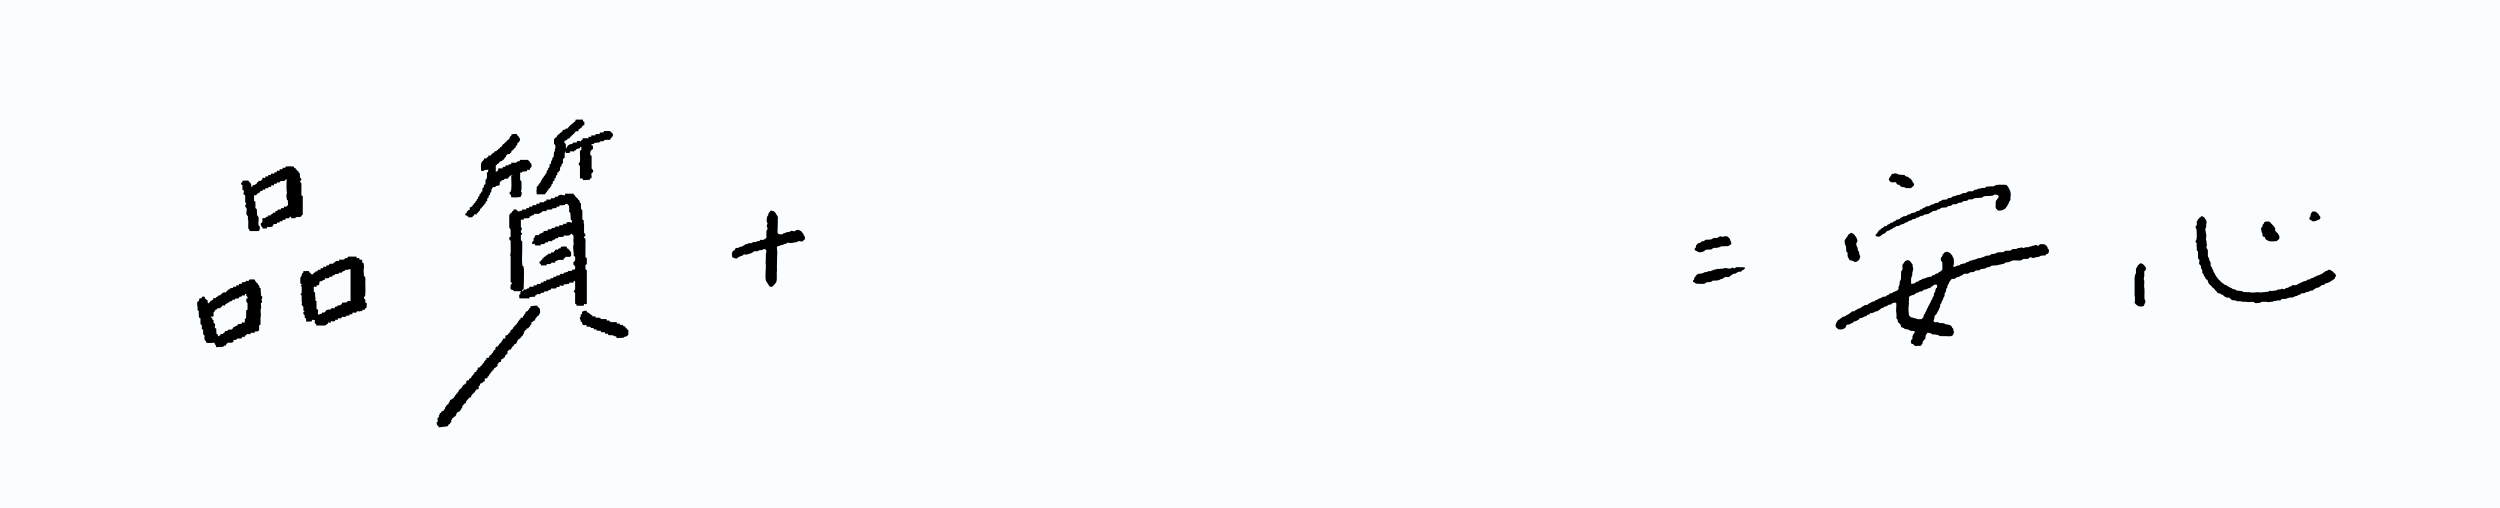 <svg xmlns="http://www.w3.org/2000/svg" id="text" viewBox="0 0 748 152"><defs><style>.st1{fill-rule:evenodd}</style></defs><path d="M0 0h748v152H0z" style="fill:#fafdff"/><path d="M566.92 51.86c-.25.3-.52 0-.76.14v.07c-.28.08-.24.27-.38.49-.04.02-.08.05-.13.07v.14s-.08.05-.13.07v.14s-.08.05-.13.07v.14s-.08.05-.13.07v.14h-.06l-.06.21h-.06v.07h.06c.08.4.44.73.76.85.43.16 1.06-.17 1.4.07l.06.21c.04.02.08.05.13.07v.14c.06.05.13.09.19.14v.07c.19.02.38.05.57.07.02.05.04.09.06.14h.13c.08.12.17.24.25.35h.13v.07c.08.02.17.05.25.07V56h.7v.07h.19v.07h.13v.07h.19v.07h1.46v-.07h.19c.04-.07.08-.14.13-.21.06-.05.13-.09.19-.14v-.07h.13c.11-.14.21-.28.32-.42-.02-.6-.25-.57-.45-.92l-.13-.42c-.08-.07-.17-.14-.25-.21l-.06-.21h-.13c-.04-.07-.08-.14-.13-.21l-.25-.07s-.04-.09-.06-.14h-.13c-.04-.07-.08-.14-.13-.21-.08-.02-.17-.05-.25-.07v-.07h-.38v-.07c-.08-.02-.17-.05-.25-.07l-.19-.28h-.13v-.07c-.49-.02-.98-.05-1.46-.07v-.07c-.19-.02-.38-.05-.57-.07v-.07c-.27-.14-.43-.22-.83-.21M565.63 66.83h-.11c-.04.06-.07.12-.11.18h-.11v.06l-.37.06v.06h-.11v.06h-.11c-.02.06-.04.12-.05.18h-.05c-.04.06-.07.12-.11.18l-.74.12c-.07.1-.14.19-.21.29h-.11s-.03.08-.05.12c-.11.04-.21.08-.32.12-.02.04-.04.08-.05.12h-.11c-.05.08-.11.16-.16.23-.11.04-.21.08-.32.12-.02.04-.04.08-.05.12h-.11s-.04.08-.05.12l-.26.23v.12s-.07.04-.11.06v.12l-.32.29v.12l-.37.35v.23c.07.16.86.43 1.21.29v-.06c.11-.04.21-.08.32-.12v-.06h.11c.07-.1.14-.19.21-.29h.11s.04-.08.05-.12h.11v-.06l.21-.06v-.06h.21v-.06h.16l.05-.12h.11c.14-.18.28-.35.42-.53h.11v-.06l.21-.06v-.06h.26V69h.16v-.06h.16s.04-.08.05-.12h.11s.04-.08.05-.12h.11v-.06h.16v-.06h.16v-.06h.11v-.06h.11s.03-.08.05-.12h.11c.04-.06.07-.12.11-.18h.11v-.06c.16-.04.32-.08.47-.12.04-.06.07-.12.11-.18.05-.02.11-.04.16-.06v-.06c.2-.12.49.03.74-.06v-.06h.16v-.06c.11-.04.21-.08.32-.12v-.06h.11s.03-.08.05-.12h.16v-.06h.16v-.06h.26v-.06h.26v-.06l.21-.06.05-.12h.11s.04-.08.05-.12c.23-.06.46-.12.68-.18v-.06h.11s.04-.08.05-.12h.11s.03-.08.05-.12l.21-.06v-.06c.23-.04.46-.08.68-.12.02-.04.04-.08.05-.12h.11c.03-.06.07-.12.11-.18h.16v-.06l.63-.06v-.06c.11-.04.21-.08.32-.12.02-.04.03-.08.05-.12l.21-.06v-.06l.63-.12v-.06h.11s.04-.08.05-.12c.11-.04.21-.08.32-.12v-.06l.63-.06c.24-.09.44-.32.68-.41h.53v-.06h.21v-.06l.47-.06.05-.12h.11c.03-.06.07-.12.11-.18h.11v-.06h.16v-.06h.16v-.06h.11v-.06h.11c.05-.08.11-.16.16-.23h.11v-.06l1.1-.12c.05-.08.11-.16.16-.23h.11s.04-.08.05-.12c.23-.04.46-.08.68-.12.02-.04.04-.08.05-.12h.11c.03-.06.07-.12.11-.18.09-.02.18-.04.26-.06v-.06l1.42-.06v-.06l.21-.06c.05-.08.11-.16.16-.23h.11v-.06l.79-.06c.27-.1.41-.37.68-.47.29-.11.72.05 1-.06.26-.11.51-.31.79-.41l.79-.06v-.06l.21-.06c.03-.06.07-.12.11-.18l.21-.06v-.06l1.16-.12V60h.11s.04-.08.05-.12h.11s.03-.08.05-.12h.11v-.06c.31-.14.74.06 1.1-.06v-.06l.37-.06c.02-.04.03-.08.05-.12h.11v-.06h.11v-.06l2.1-.12c.16-.06.32-.12.47-.18.03-.06.07-.12.11-.18.09-.02.18-.04.26-.06v-.06l1.68-.06.84-.06v-.06c.11-.04.21-.08.32-.12v-.06h.16v-.06c.23-.09.91.02 1 .12.19.06.19.18.32.29-.02.4-.14.55-.32.76-.04.02-.07.04-.11.06v.12s-.07.04-.11.06v.12l-.21.18c-.17.28-.16.76-.16 1.23 0 .27-.07.84.05.99.04.32.14.26.32.41.09.07.16.23.21.35.37.08.97.08 1.31-.06h.16v-.06c.11-.04.21-.08.32-.12v-.06h.11v-.06h.16v-.06h.11s.04-.08.05-.12h.11c.04-.06.07-.12.11-.18h.05v-.12s.07-.04.11-.06v-.12l.26-.23v-.12s.07-.04.11-.06c.02-.08.04-.16.05-.23.03-.02.07-.04.11-.06.02-.08.04-.16.05-.23.04-.02.07-.04.11-.06l.21-.7.26-.23v-.12h.05c.1-.27-.02-.7.05-.99.14-.54.04-1.34-.11-1.75v-.18s-.07-.04-.11-.06v-.12c-.05-.04-.11-.08-.16-.12-.03-.12-.07-.23-.11-.35-.11-.22-.54-.9-.74-.99h-.21c-.17-.06-.43-.06-.68-.06h-1.73c-.14.15-.31.04-.53.12v.06h-.26s-.04.08-.05.12h-.11v.06h-.11v.06h-.16v.06h-1.16v.06h-.95v.06h-.11c-.05.08-.11.16-.16.23l-.21.06v.06h-.95v.06h-.16v.06h-.16v.06h-.21v.06c-.08.02-.1-.06-.11-.06l-.37.06v.06h-.11v.06h-.16v.06h-.16v.06h-.21v.06h-.47v.06h-.11c-.07.1-.14.19-.21.29l-.21.06v.06h-.74v.06h-.05v-.06h-.47v.06h-.21v.06h-.11s-.03.08-.05.12h-.11s-.04.08-.05.12l-.21.06v.06l-.89.06v.06l-.37.06v.06h-.11l-.05.12c-.12.08-.28.06-.42.12v.06l-1 .18v.06h-.16v.06h-.11v.06h-.16v.06l-.63.06v.06c-.09.02-.18.04-.26.06-.05.08-.11.16-.16.23l-.21.06v.06l-.84.06c-.02.04-.03.08-.05.12-.05.02-.11.04-.16.06-.03.06-.07.12-.11.18h-.11v.06l-1.31.12v.06l-.21.06s-.03.08-.05.12h-.11v.06l-.21.06v.06h-.21v.06h-.11v.06h-.11c-.07.1-.14.19-.21.29h-.11v.06l-.74.06c-.25.14-.49.27-.74.41l-.63.12c-.02.04-.03.08-.05.12h-.11s-.04.08-.05.12h-.11v.06l-.21.06v.06l-.89.06v.06l-.21.06c-.05.08-.11.16-.16.23h-.11v.06h-.26v.06h-.16v.06h-.11c-.09.12-.18.23-.26.35l-.53.06c-.09.12-.18.23-.26.35-.22.16-.5.02-.74.12v.06l-.21.06c-.04.06-.07.12-.11.18l-.21.06v.06c-.37.06-.74.12-1.1.18-.02.04-.04.08-.05.12h-.11c-.03.06-.07.12-.11.18h-.11v.06l-.58.06v.06l-.21.06c-.04.06-.07.12-.11.18l-.21.06v.06l-1 .18v.06c-.11.04-.21.08-.32.12v.06h-.11v.06c-.11.04-.21.08-.32.12-.09.12-.18.23-.26.35h-.16v.06h-.16v.06l-.58.06v.06h-.11c-.07.1-.14.19-.21.29h-.11v.06h-.16v.06h-.16v.06h-.11s-.03.08-.05.12h-.11s-.03.08-.05.12l-.21.06v.06l-.58.06c-.02.04-.04.08-.05.12ZM554.91 70.34c-.05-.08-.11-.16-.16-.23-.19-.15-.45-.19-.58-.41h-.42c-.1.12-.24.14-.37.23-.02.04-.03.08-.05.12h-.11s-.04.08-.05.12h-.11c-.09.14-.18.27-.26.41v.12s-.07.04-.11.06v.12l-.26.23c-.09.14-.11.29-.21.41l-.26.23v.18c-.03.09-.1.35-.05.53h.05v.41h.05c.02.12.04.23.05.35h.05c.02.08.04.16.05.23h.05v.18h.05c.11.3.1.65.11 1.05v.47h.05v.12c.09.06.18.12.26.18v.12s.07.04.11.06v.99h.05c.02.12.03.23.05.35.03.02.07.04.11.06v.12s.07.04.11.06v.12h.05v.12l.11.12v.12h.05c.04.06.07.12.11.18.61.02.88.22 1.31.41h.16v.06l.42.06v-.06c.13-.01.19 0 .26-.06v-.06h.11s.03-.08.05-.12h.05s.04-.08.05-.12h.11c.1-.06.21-.17.32-.23.05-.19.11-.39.16-.58h.05v-.12h.05c.13-.41-.14-.71-.21-.93-.04-.25-.07-.51-.11-.76h-.05v-.12l-.21-.18c-.02-.08-.03-.16-.05-.23h-.05v-.41h-.05v-.29h-.05v-.18s-.07-.04-.11-.06v-.12s-.07-.04-.11-.06c-.02-.12-.04-.23-.05-.35h-.05c-.1-.35.06-.76.16-.93.04-.02.07-.04.11-.06.11-.28-.15-1.03-.21-1.17h-.05c-.04-.12-.07-.23-.11-.35l-.32-.29v-.12s-.07-.04-.11-.06ZM609.94 73.49c-.4.14-.61-.32-1-.18v.06h-.11v.06h-.21v.06h-.42v.06l-.32.06v.06h-.11v.06l-.53.06v.06h-.11v.06h-.16v.06h-.84v.06h-.26v.06h-.16v.06h-.16v.06c-.19.06-.36-.08-.47-.12-.18-.06-.62.01-.74.06v.06h-.58v.06h-.11s-.03.08-.05.12l-.32.06v.06h-1.05c-.27.1-.41.37-.68.47l-1.26.06c-.05-.02-.11-.04-.16-.06v.06l-.32.06c-.05.08-.11.16-.16.23l-.21.06v.06l-1.63.06c-.39.13-.75.33-1.16.47h-.74v.06l-.21.06c-.02.04-.04.08-.05.12h-.11s-.03.08-.05.12c-.09.02-.18.04-.26.06v.06l-1 .06v.06h-.16v.06h-.11v.06h-.16v.06l-.21.06v.06h-.16v.06h-.16V77h-.32v.06h-.16v.06l-.21.06v.06h-.74v.06l-.21.06v.06h-.16v.06h-.16v.06h-.16v.06h-.16v.06c-.23.04-.46.08-.68.12v.06h-.16v.06h-.21v.06l-.63.06c-.02.04-.04.08-.05.12h-.11c-.05.08-.11.16-.16.23-.23.04-.46.08-.68.12-.05.08-.11.16-.16.23l-.21.06v.06h-.53v.06h-.11v.06h-.26v.06h-.37s-.04.08-.05.12h-.11c-.05.08-.11.16-.16.23h-.16v.06h-.42c-.21.07-1 .57-1.21.35-.05-.02-.11-.04-.16-.06.02-.12.04-.23.05-.35.04-.02.07-.04.11-.06v-.18h.05v-1.46h-.05v-.29h-.05c-.02-.08-.04-.16-.05-.23-.04-.02-.07-.04-.11-.06v-.12l-.11-.12v-.12h-.05c-.03-.12-.07-.23-.11-.35-.14-.14-.28-.27-.42-.41-.05-.08-.11-.16-.16-.23h-.11l-.11-.18h-.16v-.06h-.11v-.06h-.16v-.06h-.21v-.06l-.47.06v.06h-.21v.06h-.11v.06h-.11c-.03.06-.07.12-.11.18h-.05v.12l-.37.35c-.02.12-.03.23-.05.35h-.05c-.02.08-.04.16-.05.23l-.32.29v.18h-.05c0 .28 0 .65.11.82l.26.23c.02.08.03.16.05.23h.05v2.1c-.09.12-.18.23-.26.35-.05.02-.11.04-.16.06l-.11.18c-.16.06-.32.12-.47.18-.02.04-.04.08-.05.12H580c-.05.08-.11.16-.16.23l-.74.18-.26.35-.58.06c-.02.04-.04.08-.05.12h-.11c-.07.1-.14.19-.21.29l-1.16.18V83h-.16v.06h-.16v.06h-.16v.06h-.16v.06h-.16v.06h-.21v.06l-.53.06v.06h-.11c-.05.08-.11.16-.16.23h-.11v.06l-.42.06v.06l-.21.06c-.03.06-.07.12-.11.18l-.21.06v.06h-.16c-.16.06-.32.12-.47.18-.04.06-.07.12-.11.18h-.11s-.04.08-.05.12c-.32.08-.63.16-.95.23v-.06h-.11s-.05-.08-.11-.12v-1.4h.05v-.23h.05v-.18h.05v-.18h.05c.02-.08.03-.16.05-.23h.05v-.18h.05c.02-.33.04-.66.05-.99h.05l.21-.99h-.05v-.23h-.05v-.23h-.05c-.02-.25-.04-.51-.05-.76h-.05v-.12l-.21-.18v-.12c-.05-.04-.11-.08-.16-.12v-.12c-.05-.04-.11-.08-.16-.12-.09-.12-.18-.23-.26-.35-.11-.08-.64-.27-.89-.18v.06h-.11v.06h-.16v.06h-.11l-.37.35v.12s-.07.04-.11.06v.12s-.07.04-.11.06v.12c-.05.02-.11.04-.16.06-.18.15-.09.27-.16.53h-.05c-.05.21.14.8.05 1.11h-.05c-.02.1-.04.19-.05.29l-.26.23v.12h-.05c-.02.76-.04 1.52-.05 2.28h-.05v.18h-.05v.12h-.05v.12c-.05.04-.11.08-.16.12-.02.14-.04.27-.05.41h-.05v.7h-.05v.18h-.05v.12h-.05c-.03.12-.07.23-.11.35h-.05c-.08.23.07.54-.05.7-.09.4-.66.55-1 .7v.06l-.42.06v.06h-.11s-.03.08-.05.12h-.11c-.03.06-.07.12-.11.18h-.16v.06c-.25.09-.48-.03-.68.12l-.26.35h-.16v.06h-.21v.06h-.11v.06h-.11c-.07.1-.14.19-.21.29h-.11v.06l-.79.06v.06h-.16v.06h-.11v.06h-.11s-.03.08-.05.12h-.11v.06h-.16v.06h-.11v.06l-.47.06v.06l-.21.06c-.03.06-.07.12-.11.18h-.11v.06l-.53.12c-.02.04-.03.08-.05.12H561c-.03.06-.07.12-.11.18h-.11v.06l-.74.12v.06h-.11c-.04.06-.07.12-.11.18h-.11s-.04.08-.05.12c-.16.04-.32.08-.47.12-.04.06-.07.12-.11.18h-.11c-.04.06-.07.12-.11.18h-.11v.06l-.89.12v.06h-.11s-.04.08-.05.12h-.11v.06h-.11v.06h-.11v.06h-.11l-.11.12h-.11c-.04.06-.07.12-.11.18h-.11c-.04.06-.07.12-.11.18h-.11v.06l-.53.06v.06l-.21.06v.06h-.11s-.04.08-.05.12l-.21.06v.06h-.11v.06h-.11v.06h-.16c-.05.08-.11.16-.16.23h-.11v.06l-.58.06c-.16.05-.33.17-.47.23-.02.06-.04.12-.05.18-.16.05-.24.16-.37.23h-.11s-.04.08-.05.12h-.11l-.11.18c-.21.08-.42.16-.63.23-.05.08-.11.16-.16.23-.16.06-.32.12-.47.18h-.32v.06h-.11s-.04.08-.05.12h-.11c-.05.08-.11.16-.16.23-.11.04-.21.08-.32.12-.05.08-.11.16-.16.23h-.11v.06h-.11v.06h-.11v.06h-.11v.06h-.11c-.04.06-.07.12-.11.18h-.05v.12h-.05v.12c-.05.04-.11.08-.16.12-.02.06-.03.12-.05.18-.04.02-.07.04-.11.06v.12h-.05v.12c-.13.3-.27.84 0 1.11V98c.04.07.2.07.26.12.02.04.03.08.05.12.14.11.27.14.37.29l.79.06v-.06h.47v-.06h.21v-.06c.11-.04.21-.08.32-.12.02-.04.03-.08.05-.12.05-.02.11-.04.16-.06v-.06c.05-.02.11-.04.16-.06.03-.17.11-.28.16-.41v-.18h.05c.05-.08.11-.16.16-.23l.84-.12v-.06c.11-.04.21-.08.32-.12v-.06h.11v-.06c.18-.06.35-.12.53-.18l.32-.41.63-.06v-.06l.21-.06v-.06h.11s.04-.08.05-.12h.11v-.06h.11v-.06h.16l.37-.47h.11v-.06l.63-.06v-.06h.16v-.06h.11v-.06h.11c.03-.06.07-.12.11-.18h.16v-.06l.53-.06.32-.41h.11v-.06l.53-.06c.02-.06.04-.12.05-.18h.05c.04-.06.07-.12.11-.18h.11v-.06h.53v-.06h.26v-.06h.11v-.06c.09-.02.18-.04.26-.06.02-.04.03-.08.05-.12h.16v-.06h.16v-.06c.23-.04.46-.08.68-.12.02-.04.04-.08.05-.12.05-.02.11-.04.16-.06v-.06c.11-.04.21-.08.32-.12l.05-.12h.11c.07-.1.14-.19.21-.29.11-.08.28-.06.42-.12v-.06h.21v-.06h.11v-.06h.11c.04-.06.07-.12.11-.18l.21-.06v-.06l.58-.06v-.06h.11c.07-.1.14-.19.21-.29.09-.02.18-.04.26-.06v-.06l.68-.06v-.06h.11c.07-.1.14-.19.21-.29h.11v-.06h.21v-.06h.26v-.06c.13-.05.41-.06.47 0 .13.04.12.06.21.12.14.86-.18 2.09.05 2.98v.35h.05c-.02.39-.03.78-.05 1.17h.05v.12l.26.23v.12h.05c.07.18 0 .51.11.64v.12c.05.02.11.04.16.06.02.04.04.08.05.12h.11l.11.18h.11c.04.15.08.19.16.29h.05v.12h.05v.12h.05v.23h.05v.18s.07.04.11.06c.04.06.07.12.11.18h.21v.06h.21v.06l.21.06c.02.04.03.08.05.12h.11s.04.08.05.12h.11v.06l.95.12v.06h.16v.06h.11v.06c.11.04.21.08.32.12v.06h.26v.06c.29.09.81-.06 1 .12.05.02.11.04.16.06v.29c-.05.04-.11.08-.16.12v.12c-.05.04-.11.08-.16.12v.12s-.07.04-.11.06v.12s-.07.04-.11.06v.12h-.05v.12h-.05v.18h-.05c-.08.27.07.61-.05.82l-.32.29c-.12.2-.16.76 0 .93.1.41.24.17.53.29v.06c.09.05.2.04.26.12v.12h.05c.03.06.07.12.11.18.19.14 1.05.06 1.37.06h.42v-.06h.16l.26-.35h.05v-.12c.05-.04.11-.08.16-.12.02-.19.04-.39.05-.58.09-.12.18-.23.26-.35h.11c.08-.32.39-.46.47-.7.02-.25.04-.51.05-.76.14-.25.28-.51.42-.76l.21-.06v-.06c.13-.05.5.09.58.12h.32v.06h.11s.04.08.05.12h.11s.03.08.05.12h.11v.06l1.16.06v.06h.26v.06h.32v.06h.11v.06h.11s.04.08.05.12l.42.06v.06h1.31c.5 0 1.76.11 2.1-.06v-.06l.21-.06c.09-.12.18-.23.26-.35v-.12h.05v-.18h.05v-.12h.05c.08-.22.01-.49-.05-.7h-.05c-.02-.19-.04-.39-.05-.58-.12-.12-.25-.23-.37-.35v-.12c-.09-.14-.18-.27-.26-.41h-.11v-.06l-.21-.06v-.06l-.32-.06v-.06h-.26v-.06l-.68-.06v-.06h-.16v-.06h-.11v-.06l-.21-.06v-.06h-.16v-.06l-1.37-.06v-.06h-.11s-.04-.08-.05-.12l-.21-.06v-.06c-.23.04-.46.08-.68.12-.16-.06-.32-.12-.47-.18v-.06s-.07-.04-.11-.06v-.12h-.05l.05-.35s.07-.04.11-.06v-.18h.05v-.29h.05c.07-.27-.02-.49.11-.7l.58-.58v-.12s.07-.04.11-.06v-.12h.05l.05-.29.26-.23v-.12h.05c.02-.08.03-.16.05-.23h.05v-.18h.05v-.12h.05v-.12c.05-.04.11-.08.16-.12.02-.08.03-.16.05-.23h.05c.02-.25.04-.51.05-.76h.05c.02-.08.03-.16.05-.23l.21-.18v-.12h.05c.02-.08.03-.16.05-.23h.05v-.23h.05v-.12s.07-.04.11-.06v-.12c.05-.04.11-.08.16-.12.05-.18.11-.35.16-.53v-.18l.21-.18v-.12s.07-.04.11-.06v-.12h.05v-.64h.05c.02-.1.03-.19.05-.29.04-.02.07-.04.11-.06v-.12s.07-.04.11-.06c.02-.08.04-.16.05-.23h.05c.08-.25-.02-.59.11-.82l.26-.23c.03-.23.07-.47.11-.7h.05c.02-.08.03-.16.05-.23.03-.02.07-.04.11-.06v-.12s.07-.04.11-.06c.05-.18.11-.35.16-.53l.21-.18v-.12s.07-.04.11-.06v-.12s.07-.04.11-.06l.26-.35c.27-.19.79-.02 1.1-.18v-.06h.11l.05-.12h.11c.03-.06.07-.12.11-.18h.11v-.06l.63-.06v-.06c.11-.04.21-.08.32-.12.02-.04.04-.08.05-.12h.11v-.06c.16-.04.32-.08.47-.12v-.06h.11c.05-.08.11-.16.16-.23h.11v-.06h.11v-.06h.16v-.06c.33-.12.89.08 1.21-.06v-.06l.21-.06c.02-.04.04-.08.05-.12h.11v-.06h.11v-.06h.21v-.06l.95-.06v-.06l.21-.06s.03-.08.05-.12h.11s.03-.08.05-.12h.11v-.06h.21v-.06h.89v-.06l.21-.06c.05-.08.11-.16.16-.23h.11v-.06l1.16-.12c.28-.1.53-.31.79-.41l.68-.06v-.06h.11s.03-.08.05-.12h.11s.04-.08.05-.12l.21-.06v-.06l1.84-.12v-.06h.21v-.06h.21v-.06h.37v-.06h.26v-.06h.21v-.06h.26v-.06h.32v-.06c.09-.02.18-.04.26-.06.05-.08.11-.16.16-.23h.11v-.06l1.1-.12v-.06h.16v-.06l.21-.06v-.06h.16v-.06h.11v-.06h.21v-.06c.48-.17 1.41-.06 2-.06h.53v-.06h.26v-.06l.21-.06c.02-.04.04-.08.05-.12h.11v-.06h.11v-.06h.21v-.06h1.26v-.06h.16s.04-.08.05-.12h.11c.04-.06.07-.12.11-.18l.21-.06v-.06c.4-.16.64.32 1.1.18.24-.08.59-.15.84-.23l.68-.06v-.06h.16v-.06h.11v-.06c.11-.04.21-.08.32-.12v-.06h.37v-.06h1l.32-.41c.09-.07.33-.06.42-.12v-.06l.26-.23c.05-.28.11-.47.11-.88-.14-.13-.16-.29-.37-.35-.02-.14-.08-.5-.16-.58v-.12c-.05-.02-.11-.04-.16-.06l-.05-.12c-.05-.02-.11-.04-.16-.06-.13-.11-.1-.24-.32-.29-.16-.16-1.28-.17-1.52-.06v.06h-.11c-.07.1-.14.19-.21.29-.09.02-.18.04-.26.06v.06ZM579.45 86.1l-.21.18v.12s-.07.04-.11.06c-.04.25-.07.51-.11.76h-.05c-.02.08-.04.16-.05.23l-.21.18v.12h-.05c-.02.23-.04.47-.05.7h-.05v.12s-.07.04-.11.06v.12c-.05.04-.11.08-.16.12-.05.21-.11.43-.16.64-.05.04-.11.08-.16.12v.12s-.07.04-.11.06v.12s-.07.04-.11.06v.18h-.05v.12h-.05v.12h-.05c-.02.06-.03.12-.05.18-.04.02-.07.04-.11.06v.12l-.11.12v.12h-.05v.12h-.05v.12s-.07.04-.11.06v.12c-.05.04-.11.08-.16.12-.05.18-.11.35-.16.53-.03.02-.07.04-.11.06v.12s-.07.04-.11.06v.12s-.07.04-.11.06c-.02.12-.04.23-.05.35h-.05v.12h-.05v.12s-.07.04-.11.06v.12s-.07.04-.11.06v.12h-.05v.12H576v.12l-.11.12v.12l-.26.23v.12h-.05v.29h-.05v.23h-.05v.12s-.07.04-.11.06c-.12.16-.25.31-.37.47-.36.04-.9.12-1.26 0h-.26v-.06l-.21-.06v-.06h-.16v-.06h-.47v-.06h-.16v-.06h-.11v-.06h-.26v-.06h-.37v-.06l-.58-.58-.05-.64c-.15-.59-.07-2.27.05-2.8v-.35h-.05c-.04-.18.03-.44.05-.53V88.9c.08-.08.12-.15.21-.23v-.06h.16v-.06l.21-.06v-.06l.32-.06v-.06l.63-.12v-.06l.21-.06c.04-.06.07-.12.11-.18h.11s.04-.08.05-.12c.11-.04.21-.08.32-.12v-.06l.58-.12v-.06h.11s.04-.08.05-.12h.11v-.06l.68-.06v-.06l.21-.06c.03-.06.07-.12.11-.18h.11s.04-.08.05-.12h.11v-.06l.79-.12v-.06c.11-.04.21-.08.32-.12v-.06h.16v-.06h.11v-.06h.32c.12-.04.22-.14.37-.18.06-.26.18-.24.37-.35v-.06h.16v-.06h.11c.04-.06.07-.12.11-.18.24-.19.52-.25.95-.23.05.07.14.13.21.18 0 .31 0 .63-.11.82ZM692.42 66.18h.31v-.05h.15v-.05c.1-.03.2-.07.31-.1v-.05h.1v-.05h.15v-.05h.15v-.05h.15v-.05h.1v-.05h.1v-.05c.07-.05.14-.1.2-.15.06-.08 0-.12.1-.2v-.41h-.05v-.1s-.07-.03-.1-.05v-.1c-.07-.05-.14-.1-.2-.15-.03-.1-.07-.2-.1-.31-.05-.03-.1-.07-.15-.1-.12-.14-.24-.27-.36-.41h-.1c-.07-.08-.14-.17-.2-.25-.07-.02-.14-.03-.2-.05v-.05h-.87v.05h-.1l-.1.1v.1s-.07.03-.1.05v.1c-.05.03-.1.07-.15.1-.02.08-.03.17-.05.25h-.05v.36h-.05v.25h-.05v.15c-.05.03-.1.07-.15.1v.1s-.07.03-.1.05c-.02.17-.03.34-.05.51h.05c.07.23.08.11.25.2v.05h.15v.05h.1c.03.05.07.1.1.15h.1c.03.05.07.1.1.15h.15v.05c.15.05.39-.03.46-.05ZM698.54 81.82s-.07-.03-.1-.05c-.02-.05-.03-.1-.05-.15h-.1v-.05c-.05-.03-.1-.07-.15-.1l-.31-.36c-.1-.03-.2-.07-.31-.1-.03-.05-.07-.1-.1-.15-.08-.05-.54-.21-.71-.15v.05h-.15l-.05.1h-.1c-.03.05-.07.1-.1.15l-.31.05v.05h-.15v.05h-.1v.05h-.1c-.03.05-.07.1-.1.15h-.1c-.03.05-.07.1-.1.15h-.1s-.03.07-.05.1h-.1c-.05.07-.1.14-.15.2h-.1s-.03.07-.05.1h-.1v.05h-.1v.05h-.15v.05h-.15s-.03.07-.05.1c-.07.02-.14.03-.2.05v.05c-.07.02-.14.03-.2.05v.05c-.15.02-.31.03-.46.05v.05c-.1.03-.2.07-.31.1-.02.03-.03.07-.05.1h-.1v.05h-.15v.05h-.1v.05h-.15v.05h-.1s-.03.07-.05.1h-.1s-.03.07-.05.1h-.1v.05l-.66.15v.05c-.05.02-.1.03-.15.05-.03.05-.07.1-.1.15h-.15v.05h-.1v.05l-.56.05v.05h-.1c-.07.08-.14.17-.2.25h-.1v.05c-.29.07-.58.14-.87.2v.05h-.1v.05h-.1s-.03.07-.05.1c-.07.02-.14.03-.2.05v.05h-.25v.05c-.07.02-.14.03-.2.05v.05h-.1s-.03.07-.05.1c-.15.05-.31.1-.46.15-.02.03-.03.07-.05.1h-.1c-.03.05-.07.1-.1.15-.07.02-.14.03-.2.05v.05c-.2.03-.41.07-.61.1v-.05h-.66v.05h-.1s-.03.07-.05.1h-.1c-.03.05-.07.1-.1.15h-.1v.05h-.1v.05h-.15v.05h-.2v.05h-.1s-.03.07-.05.1h-.1c-.03.05-.07.1-.1.15h-.15v.05c-.17.02-.34.03-.51.05-.02.03-.03.07-.05.1h-.1s-.03.07-.05.1h-.1s-.03.07-.05.1h-.15v.05c-.35.11-.53-.21-.87-.1v.05h-.15v.05h-.1v.05c-.27.02-.54.03-.81.05v.05c-.1.03-.2.07-.31.1v.05h-.1v.05h-.15v.05h-.36v.05h-.41v.05h-.36v.05h-.2v-.05h-.71v.05h-.1c-.05.07-.1.14-.15.2h-.1v.05h-.81v.05h-.31v.05h-.71v.05c-.34.1-.78-.04-1.07-.05-.62-.01-.99.1-1.63.1h-.61v-.05h-.2v-.05h-.36v-.05c-.05.02-.1.03-.15.05-.49-.02-.98-.03-1.48-.05v-.05l-.25-.05s-.03-.07-.05-.1h-.1v-.05h-.2v-.05l-1.48-.15v-.05c-.07-.02-.14-.03-.2-.05-.03-.05-.07-.1-.1-.15-.07-.02-.14-.03-.2-.05v-.05h-.31v-.05c-.12-.02-.24-.03-.36-.05v-.05h-.1c-.03-.05-.07-.1-.1-.15h-.1s-.03-.07-.05-.1c-.1-.02-.2-.03-.31-.05v-.05c-.07-.02-.14-.03-.2-.05-.03-.05-.07-.1-.1-.15h-.1s-.03-.07-.05-.1c-.15-.05-.31-.1-.46-.15-.07-.08-.14-.17-.2-.25l-.61-.15c-.08-.1-.17-.2-.25-.31h-.1l-.1-.1h-.1v-.05h-.1c-.07-.08-.14-.17-.2-.25h-.1s-.03-.07-.05-.1h-.1c-.08-.12-.17-.24-.25-.36-.24-.22-.48-.44-.71-.66v-.1s-.07-.03-.1-.05c-.02-.05-.03-.1-.05-.15h-.05v-.1c-.07-.05-.14-.1-.2-.15v-.1s-.07-.03-.1-.05c-.02-.05-.03-.1-.05-.15H663v-.1c-.07-.05-.14-.1-.2-.15v-.1h-.05v-.1h-.05v-.15h-.05v-.15h-.05v-.1c-.08-.07-.17-.14-.25-.2v-.1h-.05c-.02-.14-.03-.27-.05-.41h-.05c-.02-.08-.03-.17-.05-.25-.05-.03-.1-.07-.15-.1-.02-.07-.03-.14-.05-.2h-.05c-.02-.12-.03-.24-.05-.36h-.05v-.1c-.08-.07-.17-.14-.25-.2-.02-.07-.03-.14-.05-.2h-.05c-.02-.36-.03-.71-.05-1.07h-.05c-.02-.08-.03-.17-.05-.25l-.1-.05v-.1s-.07-.03-.1-.05v-.1h-.05c-.03-.22-.07-.44-.1-.66h-.05c-.02-.07-.03-.14-.05-.2-.05-.03-.1-.07-.15-.1-.02-.08-.03-.17-.05-.25h-.05V74.9h-.05c-.02-.1-.03-.2-.05-.31-.03-.02-.07-.03-.1-.05v-.1c-.05-.03-.1-.07-.15-.1v-.15h-.05c-.14-.42.21-.77.1-1.12h-.05v-.15h-.05v-.71c-.06-.21-.24-.66-.15-.97.05-.17.13-.93.05-1.17h-.05v-.2H660v-.36h-.05v-.31c-.04-.13-.18-.48-.1-.71h.05c.02-.1.03-.2.05-.31h.05v-.1h.05v-.2h.05v-.76c.04-.14.16-.6.1-.81h-.05V66h-.05c-.02-.07-.03-.14-.05-.2-.05-.03-.1-.07-.15-.1v-.1s-.07-.03-.1-.05v-.1c-.08-.12-.17-.24-.25-.36h-.1s-.03-.07-.05-.1c-.18-.12-.29-.11-.41-.31h-.36l-.31.36h-.1c-.2.22-.41.44-.61.66-.02.07-.03.14-.05.2-.03.02-.07.03-.1.05v.1s-.07.03-.1.05v.1h-.05c-.13.29.06.79-.05 1.12h-.05c-.02.08-.03.17-.05.25-.07.05-.14.1-.2.15v.15h-.05c.01.23.06.35.15.51h.05c.02.07.03.14.05.2h.05l.05 1.02c0 .95.14 2.07-.36 2.55.02.25.08.32.2.46.03.02.07.03.1.05v.1h.05v.61h-.05l.05.61h.05c-.02.25-.03.51-.05.76h.05c.02.08.03.17.05.25.07.05.14.1.2.15.02.07.03.14.05.2h.05v1.78c.04.47.59.6.41 1.12l-.05.31h-.05v.36s.07.03.1.05v.1s.07.03.1.05v.1l.31.25v.15h.05c.02.25.03.51.05.76h.05v.1c.07.05.14.1.2.15.02.08.03.17.05.25h.05v.76h.05v.1c.12.1.24.2.36.31.03.19.07.37.1.56h.05s.03.07.05.1h.1c.02.05.03.1.05.15.03.02.07.03.1.05.03.15.07.31.1.46l.61.46c.07.2.14.41.2.61v.15s.07.03.1.05v.1c.05.03.1.07.15.1v.1s.07.03.1.05v.1c.07.05.14.1.2.15v.05h.1s.03.07.05.1h.1c.05.07.1.14.15.2.03.02.07.03.1.05v.1s.07.03.1.05v.1s.07.03.1.05c.05.07.1.14.15.2.07.02.14.03.2.05.02.03.03.07.05.1.08.07.17.14.25.2v.1h.05v.1l.1.05c.02.05.03.1.05.15h.1c.03.05.07.1.1.15.05.02.1.03.15.05v.1s.07.03.1.05v.1c.07.05.14.1.2.15v.1s.07.03.1.05v.05c.21.15.43.02.66.1v.05c.07.02.14.03.2.05.07.08.14.17.2.25.14.02.27.03.41.05v.05h.1l.25.36h.1s.03.07.05.1c.07.02.14.03.2.05.02.03.03.07.05.1h.1v.05c.07.02.14.03.2.05v.05c.34.03.68.07 1.02.1.02.03.03.07.05.1h.1c.02.05.03.1.05.15h.05c.07.08.14.17.2.25h.1c.03.05.07.1.1.15h.1v.05c.36.03.71.07 1.07.1v.05h.1v.05h.1s.03.07.05.1h.15v.05c.32-.02.65-.03.97-.05v.05h.25v.05h.25v.05h.36v.05h1.17v.05h.2v.05c.51-.03 1.02-.07 1.53-.1v.05h.25v.05h.1s.03.07.05.1h.1c.03.05.07.1.1.15h.15v.05h.61v-.05c.25-.02.51-.03.76-.05v-.05c.08-.02.17-.03.25-.05l.05-.1h.1v-.05h.15v-.05h1.53c.09.03.48.14.61.1v-.05h.41v-.05h.46v-.05h.31v-.05c.08-.02.17-.03.25-.05v-.05h.1v-.05l.71-.05v-.05h.2v-.05h.92c.25-.08.35-.38.56-.46h1.12v-.05h.2v-.05c.1-.03.2-.07.31-.1v-.05h.15v-.05h.2v-.05h.31v-.05c.34-.02.68-.03 1.02-.05v-.05c.07-.02.14-.03.2-.05v-.05c.07-.02.14-.03.2-.05.02-.03.03-.07.05-.1h.15v-.05c.22-.03.44-.07.66-.1.03-.05.07-.1.1-.15h.1s.03-.07.05-.1c.07-.02.14-.03.2-.05v-.05c.15-.02.31-.03.46-.05.08-.1.17-.2.25-.31h.1v-.05c.2-.08.65.03.87-.05v-.05h.15s.03-.07.05-.1h.1s.03-.07.05-.1h.1v-.05l.87-.15v-.05h.1s.03-.07.05-.1c.1-.03.2-.07.31-.1v-.05c.24-.02.48-.03.71-.05v-.05h.1c.08-.1.17-.2.25-.31.1-.03.2-.07.31-.1.02-.03.03-.07.05-.1h.1c.03-.05.07-.1.1-.15.15-.05.31-.1.46-.15h.31v-.05h.15s.03-.07.05-.1h.1c.03-.05.07-.1.1-.15.12-.09.25-.1.36-.2.07-.08.14-.17.2-.25.25-.03.51-.07.76-.1v-.05h.1c.1-.12.2-.24.31-.36h.1v-.05c.2-.03.41-.07.61-.1v-.05h.1v-.05h.15v-.05c.07-.02.14-.03.2-.05v-.05c.07-.02.14-.03.2-.05.02-.03.03-.07.05-.1h.1s.03-.07.05-.1h.1s.03-.07.05-.1c.07-.02.14-.03.2-.05.02-.03.03-.07.05-.1h.1c.05-.07.1-.14.15-.2.1-.03.2-.07.31-.1.02-.03.03-.07.05-.1h.1c.07-.14.14-.27.2-.41v-.15h.05v-.1c.05-.03.1-.07.15-.1.06-.09 0-.12.1-.2-.02-.37-.21-.44-.36-.66v-.1ZM678.98 72.14c.57.19 1.64.01 2.24 0 .05-.07.1-.05.15-.1v-.05c.15-.15.32-.31.51-.41.02-.08.03-.17.05-.25h.05c.09-.28-.07-.88-.15-1.02-.03-.02-.07-.03-.1-.05v-.1s-.07-.03-.1-.05v-.1l-.1-.1v-.1c-.05-.03-.1-.07-.15-.1v-.05h-.1v-.05c-.05-.03-.1-.07-.15-.1v-.1c-.1-.08-.2-.17-.31-.25-.16-.24-.03-.69-.15-.97h-.05v-.1c-.05-.03-.1-.07-.15-.1v-.1c-.05-.03-.1-.07-.15-.1v-.1c-.07-.05-.14-.1-.2-.15v-.1c-.05-.03-.1-.07-.15-.1l-.25-.31c-.05-.02-.1-.03-.15-.05-.02-.05-.03-.1-.05-.15-.28-.32-.41-.56-1.02-.56h-.36v.05c-.23.07-.31-.06-.46.1h-.1c-.08.04-.28.49-.31.61-.24.06-.22.18-.31.41h-.05v.36h-.05v.1c-.1.08-.2.17-.31.25v.15h-.05c-.04.12.07.57.1.66h.05v.51s.07.03.1.05v.1s.07.03.1.05v.1h.05v.25c0 .22.03.5.15.61.06.21.09.12.25.2v.05h.2v.05h.1s.04.07.1.1c.02.13.08.43.15.51.1.16.29.22.46.31h.1c.05.07.1.14.15.2.07.02.14.03.2.05v.05h.2ZM641.96 79.88s-.07-.03-.1-.05v-.1c-.08-.07-.17-.14-.25-.2v-.1s-.07-.03-.1-.05c-.07-.08-.14-.17-.2-.25h-.1s-.03-.07-.05-.1c-.1-.03-.2-.07-.31-.1-.02-.03-.03-.07-.05-.1h-.1v-.05h-.31c-.1.15-.28.19-.41.31-.08.1-.17.2-.25.31-.05.03-.1.07-.15.1v.1l-.1.1v.1h-.05v.1h-.05v.1s-.07.03-.1.05v.1s-.07.03-.1.05v.1h-.05v.25h-.05v1.22h-.05c-.02.08-.03.17-.05.25-.03.02-.07.03-.1.05-.02.07-.03.14-.05.2h-.05v.31c-.14.48-.1 1.17-.1 1.78v4.23h.05l.05.41h.05c-.02.07-.03.14-.05.2v.92c-.05.16-.1.28-.1.51l.56.61h.1s.03.07.05.1h.1c.05.07.1.14.15.2.15.1.52.15.76.15.34 0 .76.03.92-.15.21-.06.12-.08.2-.25h.05v-.2h.05v-.15h.05v-.1h.05v-.1h.05c.03-.1.07-.2.1-.31h.05c.05-.15-.11-.65-.15-.76h-.05c-.11-.31-.1-.76-.1-1.17 0-.88.1-1.97-.1-2.7.02-.36.03-.71.05-1.07v-.81c-.04-.14-.21-.5-.15-.71h.05c.02-.15.03-.31.05-.46h.05v-1.48h.05v-.15c.08-.07.17-.14.25-.2.09-.12.1-.26.2-.36v-.36h-.05l-.05-.31ZM507.35 75.04c.08.02.16.04.25.06v.06h.12v.06h.12v.06h.18l.06.12c.11.06.79.12.98.06.29-.1.57-.2.86-.31.1-.12.2-.25.31-.37h.18v-.06l1.04-.06h.49c.31-.1.5-.39.8-.49h.98v-.06l.55-.06v-.06h.12v-.06h.18v-.06h.12v-.06h.18v-.06h.25v-.06l1.97-.06v-.06h.18l.06-.12h.12l.12-.18c.08-.02.16-.04.25-.06v-.06l.18-.12c0-.33-.03-.5-.12-.74h-.06v-.18h-.06l-.06-.37h-.06v-.12h-.06c-.04-.12-.08-.25-.12-.37-.19-.05-.3-.19-.43-.31l-.06-.12c-.1-.02-.2-.04-.31-.06v-.06c-.53-.17-1.12.24-1.54.12v-.06h-.31v-.06c-.31-.07-.79.41-1.04.49h-.92v.06h-.25v.06c-.08.02-.16.04-.25.06l-.06.12h-.12v.06h-.12v.06h-.18v.06l-1.6.06v.06h-.12c-.06.08-.12.16-.18.25h-.12l-.06.12h-.43v.06c-.1.02-.2.04-.31.06-.08.1-.16.2-.25.31h-.12v.06l-.61.12-.55.61h-.06l-.06.61c-.02.04-.32.39-.37.43v.31c.1.08.2.16.31.25v.06ZM507.04 84.62h.12l.06.12c.08.02.16.04.25.06v.06h.31v.06h.61c.48 0 1.3.08 1.66-.06v-.06c.08-.02.16-.04.25-.06l.12-.18c.08-.02.16-.04.25-.06v-.06l1.11-.06c.28-.09.51-.34.8-.43h.55c.37 0 .71-.03.98-.12h.25v-.06h.12l.06-.12h.12l.06-.12h.18c.25-.08.49-.16.74-.25.06-.08.12-.16.18-.25.1-.02.2-.04.31-.06v-.06c.4-.13.96.12 1.29-.06.1-.12.2-.25.31-.37.08-.02.16-.04.25-.06l.06-.12h.12c.06-.08.12-.16.18-.25.18-.06.37-.12.55-.18h.37v-.06h.18v-.06s.11-.12.12-.12h.12l.12-.18h.18v-.06h.18v-.06c.33-.11.6.05.86-.12.1-.12.2-.25.31-.37.12-.04.25-.08.37-.12v-.06l.37-.31a.9.9 0 0 0-.06-.37l-2.46-.06v.06h-.18l-.06.12h-.12l-.06.12h-.18v.06c-.27.05-.4-.3-.74-.18v.06c-.12.04-.25.08-.37.12v.06c-.21.07-.89-.01-1.04-.06v-.06h-.98v.06h-.18v.06h-.18v.06h-.8v.06h-1.04v.06h-.12v.06h-.18v.06h-.31v.06l-.43.06v.06h-.12v.06h-.18v.06c-.12.04-.25.08-.37.12v.06h-.74v.06c-.12.04-.25.08-.37.12v.06l-.92.12v.06h-.12l-.06.12c-.08.02-.16.04-.25.06v.06l-1.41.18v.06c-.08.02-.16.04-.25.06-.08.1-.16.2-.25.31l-.12.06v.12l-.12.06v.12c-.08.06-.16.12-.25.18-.02.08-.04.16-.06.25h-.06l-.06.49-.12.06c-.21.24-.24.27-.18.61.22.05.33.16.49.25ZM90.19 55.88v-1.03h-.1v-.21c-.1-.07-.21-.14-.31-.21-.08-.27.55-.48.31-1.03-.1-.07-.21-.14-.31-.21-.03-.48-.07-.96-.1-1.44-.1-.03-.21-.07-.31-.1-.12-.11 0-.26-.1-.41-.1-.03-.21-.07-.31-.1-.03-.1-.07-.21-.1-.31-.14-.07-.27-.14-.41-.21v-.31c-.37-.04-.44-.08-.51-.41-.21-.06-.09.01-.21-.1-.48 0-2.03-.1-2.26.1h-.1v.31h-.82v.41c-.37 0-.7.02-.92.1v.41h-.41v-.1c-.24.02-.25.04-.41.1v.41c-.52-.02-.73 0-.82.41h-.82v.1h-.1v.31h-.82v.41h-.82c-.01.27-.04.35-.1.51h-.31v-.1c-.31.01-.42-.03-.51.21v.31h-.1c-.18.21-.22.06-.31.41h-.72v.1h-.1v.31h-.31v.1h-.1v.31c-.21.06-.09-.01-.21.1-.28.08-.23.02-.31.31-.76-.02-.69.11-.92.62h-.21c0-1.37-.46-1.17-.93-1.95-.61 0-1.28.02-1.75.1-.02.46-.09.48-.41.62 0 .43.05.53.41.62v1.44c.89.25.11.87.41 1.44.14.07.27.14.41.21v1.64c0 .48.04.44.21.72h.1c.12.32-.16.32-.21.41v.21h-.1c.03.21.07.41.1.62.21.06.09-.01.21.1.37.42-.12 1.47.1 2.06h.1v.21c.1.07.21.14.31.21v1.13h.1v2.67h.1c.18.26.28.26.31.72h2.67s.21-.25.31-.31c.09-.46.09-.77 0-1.23-.21-.06-.09.01-.21-.1-.38-.44.18-2.22-.21-2.67-.08-.28-.02-.23-.31-.31-.03-.65-.07-1.3-.1-1.95-.14-.1-.27-.21-.41-.31v-1.95c-.25-.06-.23-.11-.41-.21v-1.64h.1v-.1c.17.03.34.07.51.1.1-.17.21-.34.31-.51h.21c.03-.07.07-.14.1-.21.14-.03.27-.07.41-.1.1-.17.21-.34.31-.51h.51v-.1h.1v-.31h.82v-.41h.82v-.1h.1v-.31h.82v-.41h.1v-.1s.56.1.72.1c.01-.27.04-.35.1-.51h.72c.03-.14.07-.27.1-.41h.41v.1h.1v-.1h.31c.03-.1.07-.21.1-.31h.21v-.1h1.13v-.1c.27-.2.18-.35.62-.41 0 1.28-.13 2.9.1 4.01.05.22-.1.31-.1.31-.14.57.03 1.43.1 1.85h.21c.08.44.11 1.06.1 1.64-.14.03-.27.07-.41.1v.31h-.41v-.1c-.24.02-.25.04-.41.1v.41h-.82c-.03.14-.07.27-.1.41h-.82c-.03.07-.07.14-.1.21-.21.17-.39.27-.72.31v.31l-.1.1h-.51c-.1.14-.21.27-.31.41h-.21v.1l-.21.1v.21h-.82v.31h-.1v.1h-.41v.1c-.28.08-.23.02-.31.31h-.82v.1c-.23.26.07.78-.1 1.13-.14.1-.27.21-.41.31-.14.29.07.74.1.93.39.11.29.27.41.62h1.23c.05-.22.07-.29.21-.41v-.1c.47.21 1 0 1.54 0 .03-.53.22-.5.41-.82h.82c.03-.14.07-.27.1-.41.37 0 .56-.05.82-.1v-.31h.82v-.41c.37 0 .7-.02.93-.1v-.41c.6.05 1.09.22 1.23-.41h.41v.41h1.34v-.31c.55-.03 1.1-.07 1.64-.1.07-.44.21-.35.41-.62h.1V58.7c-.14-.1-.27-.21-.41-.31v-2.47ZM93.38 95.76h.1v-.1s.56.1.72.1c-.03.76-.14.99.41 1.23v.41h2.67v-.1h.21c.3-.19.04-.33.62-.41v-.31c.12-.09.02.01.1-.1.24.03.48.07.72.1.03-.17.07-.34.1-.51h.31v.1c.37 0 .7-.02.93-.1v-.41h.51v.1h.1v-.1h.21v-.41h.93c.1-.14.21-.27.31-.41.33-.16.79.11 1.03-.1.28-.08.23-.02.31-.31h.82v-.1h.1v-.31h.82c.01-.27.04-.35.1-.51.48.05.66.09 1.13 0 .06-.25.11-.23.21-.41.27.03.55.07.82.1v-.1h.72v-.41h.72v-.1h.1v-.31c.14-.03.27-.07.41-.1.08-.41.11-.99.1-1.54-.14-.03-.27-.07-.41-.1v-.92c-.07-.03-.14-.07-.21-.1-.17-.21-.19-.32-.21-.72.1-.03.21-.07.31-.1.23-1.22.1-2.92.1-4.32 0-.42.11-1.21-.1-1.44-.08-.28-.02-.23-.31-.31-.03-.72-.07-1.44-.1-2.16h.1v-1.34h-.1v-.41c-.1-.03-.21-.07-.31-.1l-.1-.1v-.62s-.17-.13-.21-.21h-.62c-.01-.27-.04-.35-.1-.51-.24.03-.48.07-.72.1-.01-.27-.04-.35-.1-.51h-2.47c-.1.17-.21.34-.31.51-.14-.03-.27-.07-.41-.1v.1h-.21c-.07.1-.14.21-.21.31h-.21v.1h-1.34v.41c-.65-.03-1.1-.13-1.23.41-.17.03-.34.07-.51.1v.31H98.6c-.07.14-.14.27-.21.41-.31.17-.45-.1-.72.21h-.1v.31h-.41v-.1c-.2.02-.31 0-.41.1v.21c-.06.08-.13.06-.21.21h-.62v.41c-.14.03-.27.07-.41.1v-.1c-.69.09-.33.34-.62.51h-.41c-.07.1-.14.21-.21.31-.18.12-.23 0-.41.21h-.1v.31c-.17.03-.34.07-.51.1v-.1c-.21-.06-.09.01-.21-.1h-.1v-.31h-.31l-.21-.51h-1.64v.41h-.1c-.08.28-.02.23-.31.31-.07.31-.14.62-.21.92-.07.03-.14.07-.21.1v.21h-.1v1.75c.25.06.23.11.41.21v.21c-.04.09-.32.07-.21.41.07.03.14.07.21.1v1.95c-.1.07-.21.14-.31.21-.04.13.16.43.21.51h.1v1.95s.13.04.1.31c-.01.13-.19.27-.1.51h.1v.21c.1.07.21.14.31.21v.21h.1v1.13c.28.08.23.02.31.31-.1.03-.21.07-.31.1v.62c.1.07.21.14.31.21v.21h.1v.72c.14.07.27.14.41.21v.82c.12.09.02-.01.1.1.58 0 1.2-.02 1.64-.1v-.31Zm.52-9.97h.41v.1h.1v-.1h.31v-.41c1.04.02.7-.41.92-1.13l.1-.1h.51v-.1h.21c.03-.07.07-.14.1-.21l.72-.21v-.41c.45.02.48.13.82 0h.31c.07-.14.14-.27.21-.41h.82v-.41c.52.02.73 0 .82-.41.32 0 .76.05.92-.1.28-.08.23-.02.31-.31.52.02.81.13.93-.31.35-.08.47-.24.82-.31.06-.21-.01-.09.1-.21.25-.17.66.2 1.03-.21.27.01.35.04.51.1v9.46c-.24-.03-.48-.07-.72-.1-.03.07-.07.14-.1.21h-.21c-.07.1-.14.21-.21.31-.5-.02-1.12-.07-1.34.21v.21h-.1v.1c-.24.2-.2-.11-.31.31h-.82c-.17.66-.25.19-.72.41 0 0-.11.16-.21.21v.31c-.4-.05-.84-.18-1.13.1h-.1v.31c-.24-.03-.48-.07-.72-.1v.1h-.51c-.12.54-.39.45-.62.82h-.72v.31c-.31.11-.63.04-.82.31h-.31v-.1c-.26-.3.09-.93-.1-1.34-.14-.1-.27-.21-.41-.31v-2.26c-.14-.1-.27-.21-.41-.31.03-.17.07-.34.1-.51h.1c-.03-.1-.07-.21-.1-.31h-.1v-1.34h-.1v-.21c-.1-.07-.21-.14-.31-.21v-1.44ZM78.17 88.46h-.1v-.72c-.03-.51-.07-1.03-.1-1.54-.1-.03-.21-.07-.31-.1-.05-.25-.1-.38-.1-.72-.61-.17-.24-.44-.51-.62h-.21c-.09-.31-.24-.4-.41-.62h-.1v-.31s-.15-.1-.21-.21c-.42-.01-1.31-.11-1.54.1h-.1v.31h-.82c-.03.07-.07.14-.1.21-.33.2-.59.21-1.13.21v.1h-.1v.41c-.5-.02-.4-.07-.82 0v.41h-.82v.41h-.82c-.07.14-.14.27-.21.41h-.62v.1h-.21c-.07.1-.14.21-.21.31-.17.03-.34.07-.51.1v.31c-.14.07-.27.14-.41.21-.03.1-.07.21-.1.31-.21-.03-.41-.07-.62-.1v.1c-.14.03-.27.07-.41.1l-.31.41c-.1.03-.21.07-.31.1v.21h-.51v.1c-.28.08-.23.02-.31.31-.45.05-.37.2-.62.41v.1c-.19-.09-.4-.09-.72-.1v.51c-.41.09-.45.32-.82.41-.1.38-.33.34-.51.62h-.21l-.1-.1v-.72c-.07-.03-.14-.07-.21-.1v-.1h-.21v-.1c-.14-.1-.27-.21-.41-.31v-.41h-.1v-.1h-.82v.41c-.25.05-.38.1-.72.1-.02.1-.17.77-.21.82-.14.07-.27.14-.41.21-.16.29.07 1.76.1 1.95-.03.1-.07.21-.1.31.02.14.01-.01.1.1.08.28.02.23.31.31 0 .7 0 1.5.1 2.06.25.06.23.11.41.21V97c.14.1.27.21.41.31v1.23c.14.03.27.07.41.1-.03.82-.18 1.48.41 1.75-.03.7-.16 1.5.41 1.64v.41h.1c.36.34 1.74.12 2.47.1.03.45.12.46.31.72h.1v.51l.1.1c.72-.03 1.44-.07 2.16-.1v-.21c.31-.07.36-.17.72-.21v-.1h.1v-.31h.1c.18-.21.21-.07.31-.41.41.01 1.22.1 1.44-.1.1-.03.21-.07.31-.1v-.62h.82l.31-.41h1.13v-.1h.31v-.41h.51v.1h.1v-.1c.21-.06.09.01.21-.1h.1v-.31c.14-.03.27-.07.41-.1v-.31h1.23v-.41c.37.01 1.03.08 1.23-.1h.1v-.31h.82c.1-.12.27-.23.41-.31V97.4s.17-.14.21-.21h.21v-2.47h.1v-.51c-.03-.51-.07-1.03-.1-1.54h.1v-.41h.1c-.03-.51-.07-1.03-.1-1.54.1-.07.21-.14.31-.21.15-.33-.13-.7-.1-.92.03-.1.07-.21.1-.31h.1c.1-.3-.07-.51-.1-.72-.21-.06-.09.01-.21-.1Zm-4.11 2.26v1.95c-.14.07-.27.14-.41.21v1.23c.03.14.13-.04.1.1h-.1c-.06.36.09.81-.1 1.03v.1h-.31c.01.35.07.94-.1 1.13v.1c-.19.08-.43-.26-.72-.1v.1h-.1v.31c-.38.03-.75.07-1.13.1-.03.1-.07.21-.1.31-.27.14-.55.27-.82.41v.1h-.41c-.04.19-.08.41-.21.51-.23.2-.19-.11-.31.31-.35-.01-.94-.07-1.13.1h-.1v.31h-.72v.1h-.1v.31c-.22.05-.29.07-.41.21h-.1v.31c-.27-.03-.55-.07-.82-.1v.51c-.41.01-.47.05-.62.31-.14-.15-.18-.64-.31-.72h-.21c-.08-.44-.11-1.06-.1-1.64-.87-.24-.12-.84-.41-1.44-.14-.1-.27-.21-.41-.31v-.82l-.31-.1c-.15-.14.01-.32-.1-.51h-.1c-.18-.21-.21-.06-.31-.41h.41v.1h.1v-.1c.1-.03.21-.07.31-.1V93.4c.1-.07.21-.14.31-.21.03-.1.07-.21.1-.31l.21-.21h.21l.31-.41c.39 0 .64-.05.93-.1.07-.26.06-.17.21-.31v-.1h.21c.1-.08.08-.21.21-.31v-.1s.56.1.72.1c.08-.64.35-.34.62-.72h.21v-.21h.41c.03-.07.07-.14.1-.21.22-.17.43-.2.82-.21v-.31c.12-.09.02.01.1-.1h.72v-.31c.2-.08.83 0 1.03-.1.14-.17.27-.34.41-.51h.51l.31-.41c.18-.08.31.1.31.1.14-.03.27-.07.41-.1v-.41h.41v.62h.1c.18.26.28.26.31.72-.14.03-.27.07-.41.1-.02.7-.03 1.09.41 1.34ZM163.04 58.13v-.1c.07-.03.14-.07.21-.1v-.21c.14-.1.27-.21.41-.31v-.21h.1c.03-.1.07-.21.1-.31h.21c.03-.17.07-.34.1-.51.14-.03.27-.07.41-.1.05-.38.14-.38.31-.62h.1v-.51h.1c.12-.17.06-.14.31-.21v-.62c.14-.07.27-.14.41-.21v-.21h.1v-.51c.14-.07.27-.14.41-.21v-.62c.14-.07.27-.14.41-.21v-.72c.14-.03.27-.07.41-.1.04-.39.13-.39.41-.51 0-.63 0-.86.21-1.23h.21c0-.34.06-.46.1-.72.21-.06.09.01.21-.1.36-.39 0-1.03.21-1.44.14-.1.27-.21.41-.31.12-.25-.03-1.11.1-1.44v-.31h.1v-.21h.1v.41c.21.06.09-.01.21.1.42 0 .86 0 1.13-.1v-.41c.34 0 .94.13 1.23 0 .03-.07.07-.14.1-.21h.31c.03-.07.07-.14.1-.21.33-.3.46-.41 1.13-.41v-.1h.1v-.31h.1c.12-.12 0-.04.21-.1v.1h.1v.82c-.14.1-.27.21-.41.31v.82c0 1.01.25 2.6-.41 2.98.06.41.13.35.31.62h.1v3.8c.14.03.27.07.41.1v-.1c.42-.05.42.26.51.51.72 0 1.47-.05 2.06-.1v-.31c.13-.06-.03-.04.1-.1h.31v-.1c.28-.32-.1-1.01.1-1.44.14-.1.27-.21.41-.31.22-.47-.19-.85-.31-1.03h-.1v-3.91l-.31-.1c-.06-.21.01-.09-.1-.21-.03-1.01.16-1.36.82-1.64V43.6c-.14-.03-.27-.07-.41-.1v-.41c.5.02.71.11.82-.31.45-.07 1.04-.11 1.64-.21.06-.21-.01-.09.1-.21.22-.2.6.02.93-.1v-.1h.21c.03-.07.07-.14.1-.21.34-.17 1.24-.12 1.75-.1.07-.46.08-.26.31-.51h.1v-.31s.15-.1.21-.21h.21V40c-.07-.03-.14-.07-.21-.1-.14-.17-.27-.34-.41-.51-.1-.03-.21-.07-.31-.1v-.1h-1.64l-.31.41h-.31v.1c-.21-.03-.41-.07-.62-.1v.1h-.1v.31c-.19.03-.21.1-.21.1h-1.03v.1h-.1v.31h-1.23v.41h-.82v.41h-.21v.1h-.1v-.1h-1.44c-.02.23.02.4-.1.51h-.21c-.07.14-.14.27-.21.41h-.31v-.1c-.37 0-.7.02-.92.1v.41c-.32-.01-1.1-.09-1.23.1v.21c-.21.06-.09-.01-.21.1-1.01 0-1.41.68-1.75 1.34h-.1c.03-.7.16-1.5-.41-1.64v-.62c.35-.08.47-.24.82-.31.03-.1.07-.21.1-.31.31-.07.36-.17.72-.21.04-.37.08-.44.41-.51.15-.52.37-.28.51-.51v-.21c.14-.03.27-.07.41-.1v-.31h.1c.18-.22.2-.06.31-.41h.82v-.51c.07-.03.14-.07.21-.1v-.1h.21c.03-.07.07-.14.1-.21h.21l.21-.21v-.21h.1v-.1c.23-.2.18.11.31-.31.14-.03.27-.07.41-.1V36.4c-.14-.03-.27-.07-.41-.1v-.51h-2.16c-.07.21-.14.41-.21.62h-.21c-.07.1-.14.21-.21.31-.1.03-.21.07-.31.1-.03.1-.07.21-.1.31h-.21c-.07.1-.14.21-.21.31h-.21c-.05.04-.37.54-.41.62h-.21v.31c-.16.05-.16.1-.41.1l-.1-.1v.1c-.28.08-.23.02-.31.31-.46 0-.56.07-.82.21v.31c-.46.13-.37.39-.82.51-.03.1-.07.21-.1.31l-.41.1c-.1.34-.12.2-.31.41h-.1v.31s-.15.1-.21.21h-.21c-.08.3-.16.3-.41.41v1.54c.1.07.21.14.31.21v.21h.1v.92h-.1v.21h-.1c.03.21.07.41.1.62l-.31.1c-.03.51-.07 1.03-.1 1.54-.1.07-.21.14-.31.21l-.21.93h-.21l-.1.92c-.14.07-.27.14-.41.21v.72h-.1v.21c-.1.07-.21.14-.31.21v.51h-.1c-.12.17-.06.14-.31.21 0 .49-.06.65-.21.93h-.21c-.02.44-.06.35-.21.62h-.21c-.06.36-.06.52-.41.62-.14.64-.49.74-.62 1.44-.31.08-.35.19-.41.51-.49.14-.12.09-.31.41-.03.05-.15.08-.21.21h-.21v1.03h-.1c.03.45.07.89.1 1.34h2.36ZM139.81 64.6v.1c.1.03.21.07.31.1v.21c.37.01 1.03.08 1.23-.1h.1v-.31l.41-.1v-.31c.09-.03.22-.19.41-.1v.1h.31c.15-.08 0-.27.1-.41.1-.03.21-.07.31-.1l.41-.62h.21c.01-.53.04-.4.21-.72h.21c.07-.26.16-.34.31-.51h.1c.03-.1.07-.21.1-.31.1-.03.21-.07.31-.1.1-.15-.02-.3.1-.41.1-.03.21-.07.31-.1.03-.21.07-.41.1-.62.1-.03.21-.07.31-.1l.1-.1v-.72c.14-.07.27-.14.41-.21v-.62h.1c.12-.17.06-.14.31-.21 0-.34.06-.46.1-.72.21-.06.09.01.21-.1h.1v-.72c.17-.27.34-.55.51-.82h.72c.03-.1.07-.21.1-.31l1.13-.21c.03-.34.07-.69.1-1.03.28-.13.47-.26.62-.51.21-.03.41-.07.62-.1.06-.21-.01-.09.1-.21.28-.25.86-.06 1.13-.21v-.1h.1v-.31c.3-.07.34-.11.41-.41.27-.03.55-.07.82-.1-.12.14-.19.16-.41.21 0 1.29.25 3.85-.21 4.73h-.21c-.07.39-.07.33 0 .72.1.03.21.07.31.1.05.27.1.45.1.82.98 0 2.21.09 2.88-.21.12-.29.37-.92.21-1.44h-.1l-.1-.31h.1v-.31h.1v-2.47h-.1v-.21c-.1-.07-.21-.14-.31-.21v-2.26c.45.02.62.06.72-.31.5 0 .97-.04 1.34-.1v-.31c.12-.09.02.01.1-.1h.41v.1h.1v-.1h.21c.08-.41.2-.65.51-.82.03-.65.13-1.1-.41-1.23v-.31c-.16-.29-.42.07-.51-.62h-2.57v.31c-.12.09-.02-.01-.1.1-.34 0-.46.06-.72.1-.06.21.01.09-.1.21-.25.22-1.2.12-1.64.1v.41h-.1v.1h-.62c-.03.1-.07.21-.1.31-.82-.03-.8-.09-1.03.51-.18-.01-.37-.11-.41-.1v.1h-.31v.41c-.33 0-1.2-.1-1.34.1V51h-.1c-.15.24-.34.22-.51.41h-.1v-1.95c.3-.07.34-.11.41-.41.14-.03.27-.07.41-.1v-.21h.1c.18-.21.21-.06.31-.41.21-.06.09.01.21-.1.43-.01.53-.05.62-.41.14-.03.27-.07.41-.1.06-.28.15-.44.31-.62.07-.03.14-.07.21-.1.22-.42-.2-.45.41-.62.03-.1.07-.21.1-.31.44.04.32.06.72 0 .07-.3.11-.34.41-.41.02-.44.06-.35.21-.62h.21v-.21c.21-.06.09.01.21-.1.49-.15.1-.11.31-.41.14-.07.27-.14.41-.21v-.51c.14-.03.27-.07.41-.1 0-.34.06-.46.1-.72.41-.11.4-.42.72-.62v-.82h-.1c-.18-.26-.25-.21-.31-.62-.37-.1-.39-.29-.51-.62-.39-.01-1.13-.09-1.34.1h-.21c-.15.09 0 .26-.1.41-.14.1-.27.21-.41.31v.21h-.1v.31h-.1c-.14.17-.27.34-.41.51h-.21c-.1.17-.21.34-.31.51h-.21v.21h-.1c-.18.21-.21.06-.31.41-.65.14-.35.23-.62.62-.23.33-.59.21-.72.72-.14.03-.27.07-.41.1v.31c-.14.03-.27.07-.41.1-.06.21.01.09-.1.21v.1h-.51v.1c-.17.12-.14.06-.21.31-.14.03-.27.07-.41.1-.03.1-.07.21-.1.31h-.21c-.1.17-.21.34-.31.51-.44-.04-.32-.06-.72 0v.41c-.14.03-.27.07-.41.1-.03.1-.07.21-.1.31h-.72c-.06.78-.65.71-.82 1.34-.21.23-.11 1.87-.1 2.36.42.08.51.08.92 0v-.21c.41-.03.82-.07 1.23-.1 0 .46-.07.56-.21.82h-.21c.01.48.14 1.58-.1 1.85-.08.28-.02.23-.31.31v1.34c-.14.07-.27.14-.41.21-.14.2.02.47-.1.72-.14.1-.27.21-.41.31v.92c-.1.03-.21.07-.31.1-.13.12 0 .25-.1.41l-.41.31c-.24.47.27.53-.41.72-.03.21-.07.41-.1.62-.1.07-.21.14-.31.21v.31c-.14.1-.27.21-.41.31-.03.14-.07.27-.1.41-.14.07-.27.14-.41.21v.31c-.1.03-.21.07-.31.1-.13.11 0 .25-.1.41-.27.14-.55.27-.82.41v.72c-.17.03-.34.07-.51.1-.08.28-.02.23-.31.31-.03.17-.07.34-.1.51-.1.03-.21.07-.31.1-.06.21.01.09-.1.21.07.66.16.32.62.51ZM174.66 91.44c.03-.17.07-.34.1-.51h.31v.1c.27-.01.35-.04.51-.1V80.86c-.14-.1-.27-.21-.41-.31v-1.23c.14-.1.27-.21.41-.31v-1.75c-.14-.1-.27-.21-.41-.31v-4.32c0-.71.2-1.27-.41-1.44.01-.27.04-.35.1-.51h.21c.06-.21-.01-.09.1-.21-.04-.29-.07-.44-.21-.62-.07-.03-.14-.07-.21-.1v-2.88h-.1v-.92c-.14-.1-.27-.21-.41-.31v-2.77c-.1-.07-.21-.14-.31-.21v-.21h-.1v-1.64c-.1-.03-.21-.07-.31-.1-.07-.19-.14-.63-.21-.82-.1-.03-.21-.07-.31-.1-.03-.2 0-.31-.1-.41h-.21v-.1h-.1c-.25-.31-.05-.31-.51-.51v-.31c-.14-.03-.27-.07-.41-.1v-.41h-2.57c-.03.17-.07.34-.1.51-.38-.04-1.16-.29-1.64-.1v.1h-.21l-.31.41h-.72c-.07.14-.14.27-.21.41-.56.29-.91-.41-1.13.41h-1.23c-.15.08 0 .28-.1.41-.12.17-.31 0-.51.1-.07.1-.14.21-.21.31h-1.13s-.01.07-.21.1v.31c-.1.03-.21.07-.31.1v-.1c-.29 0-.44.04-.62.1v.41c-.43-.03-.84-.18-1.13.1h-.1v.31h-.92v.41h-.82v.41h-1.23c-.03.14-.07.27-.1.41h-.72c-.03.1-.07.21-.1.31-.08.07-.31-.31-.31-.31h-.41v-.31c-.12-.09-.02.01-.1-.1h-.82c-.15.08 0 .27-.1.41-.14.07-.27.14-.41.21v.31c-.14.03-.27.07-.41.1-.04.37-.08.44-.41.51v3.91h.1v.21c.07.03.14.07.21.1v.21h.1v2.26c-.14.03-.27.07-.41.1 0 .46 0 .69.21.92.07.03.14.07.21.1v1.03c0 .98.11 2.27-.1 3.08v.51h.1v7.82c.25.06.23.11.41.21-.07.29-.19.39-.41.51-.05 1.19-.26 1.49.82 1.64.06.21-.01.09.1.21v.1h2.26c-.04.08-.21.21-.21.21-.27.59.29.49-.41.82 0 .42 0 .86.1 1.13h2.98v-.41c.55-.03 1.1-.07 1.64-.1.03-.14.07-.27.1-.41.48-.07.24-.1.51-.31v-.1c.21.03.41.07.62.1.14-.02.16-.08.41-.1.03-.1.07-.21.1-.31.31-.03.62-.07.92-.1l.1-.31c.32-.06.69-.11 1.13-.1v-.21c.34-.08.39-.19.82-.21.03-.14.07-.27.1-.41.42.01 1.31.11 1.54-.1h.1v-.31c.37 0 .7-.02.93-.1v-.41h.31v.1h.82v-.1h.1v-.31h.82v-.1c.65.02.73.04.92-.41h1.13c.04-.33.09-.3.21-.51h.21v.1h.1v2.47h-.1v.21c-.1.07-.21.14-.31.21.03.2.27.5.41.62v3.19c.14.07.27.14.41.21v.41h2.16Zm-2.98-12.13c.1.07.21.14.31.21v.21h.1c0 .38.03.79-.21.93h-.62c-.07.14-.14.27-.21.41h-1.03c-.07.1-.14.21-.21.31h-.31c-.28.12-.36.21-.82.21-.03.14-.07.27-.1.41-.35-.03-.61-.19-.93 0-.1.14-.21.27-.31.41h-.82v.1h-.1v.31h-.82v.31c-.12.09-.02-.01-.1.1h-.72c-.14.54-.58.44-1.23.41-.06.13-.04-.03-.1.1v.31h-.1v.1c-.21-.03-.41-.07-.62-.1v.1h-.1v.31c-.39.06-.44.05-.82.1v.31c-.21.06-.09-.01-.21.1-.71-.03-.91-.09-1.13.41h-.82v.41h-1.23c-.15.08 0 .28-.1.41-.12.16-.3.01-.51.1v.1h-.21c-.03.07-.07.14-.1.21h-.72c-.1.17-.21.34-.31.51h-.31c.06-.13.04.03.1-.1v-.31h.1c.12-.17.06-.14.31-.21.06-1.31.1-2.95.1-4.42v-1.75h-.1v-.62c-.1-.03-.21-.07-.31-.1-.29-1.54-.1-3.62-.1-5.34v-2.06c-.1-.07-.21-.14-.31-.21v-.21h-.1v-1.44c.14-.1.27-.21.41-.31-.07-.29-.19-.39-.41-.51.01-.46.08-.6.21-.92h.1c.1-.35-.24-.53-.31-.72v-2.16h.82c.03-.14.07-.27.1-.41.58 0 1.2-.02 1.64-.1v-.41c.39-.05.42-.16.72-.31v-.1h.51v-.1h.1v-.31h1.64v-.21c.22-.04.59-.18.72-.31.17-.12.14-.06.21-.31h1.23v-.41c.6 0 1.17-.06 1.64-.1.03-.1.07-.21.1-.31.41-.03.82-.07 1.23-.1v-.41h.82c.03-.14.07-.27.1-.41.58 0 1.2-.02 1.64-.1v-.31h.82v.31c.1.03.21.07.31.1.1.55.11 1.35.1 2.06.1.03.21.07.31.1.11.6.1 1.66.21 2.26h.21c.05.27.1.45.1.82-.22-.05-.29-.07-.41-.21-.44 0-.94 0-1.23.1v.41h-.92c-.06.25-.11.23-.21.41h-1.03v.41c-.37-.01-1.03-.08-1.23.1h-.1v.31h-.82l-.31.41h-.82s-.13.17-.21.21v.31c-.21-.03-.41-.07-.62-.1v.1h-.51v.1h-.1v.31c-.52.11-.64.39-1.23.41-.03.14-.07.27-.1.41-.46-.01-1.06-.07-1.23.21-.03.17-.07.34-.1.51-.1.07-.21.14-.31.21v.82h-.1c-.12.17-.06.14-.31.21v.72c.34 0 .46-.06.72-.1l.21.51h1.64v-.41c.34 0 .85.06 1.03-.1.21-.06.09.01.21-.1h.1v-.31h.82v-.31c.26-.1.97.02 1.23-.1.07-.1.14-.21.21-.31l.72-.21c.03-.1.07-.21.1-.31h.72c.03-.14.07-.27.1-.41.42.01 1.31.11 1.54-.1h.1v-.31c.97.03 1.85.17 2.16-.51.24.02.25.04.41.1v.21c.21.06.09-.01.21.1.24.28.1 1.27.1 1.75.03.38.07.75.1 1.13h-.1c-.15.54 0 2.07.1 2.47v.82c.14.1.27.21.41.31.03.92.11 1.23-.51 1.54 0 .34-.03.71.1.93Z" class="st1"/><path d="M170.45 75.1v-.31h-.1c-.12-.19-.46-.45-.72-.51-.03-.17-.07-.34-.1-.51-.58 0-1.33-.05-1.75.1v.41c-.52-.02-.73 0-.82.41-.29 0-.8-.06-.92.1v.31h-.1c-.18.21-.22.07-.31.41h-.72v.1h-.1v.31h-.82c-.07.14-.14.27-.21.41-.14.03-.27.07-.41.1l-.31.41h-.31v.1h-.1v.31c-.14.03-.27.07-.41.1v.31c-.31.14-.46.32-.62.62h-.21c0 .48.02.63.41.72v.41h1.75V79c.37.01 1.03.08 1.23-.1h.1v-.31h1.23v-.41h.1v-.1h.41v-.1h.21c.03-.07.07-.14.1-.21h1.44v-.1h.31v-.41h.31v-.1h.1v-.31h1.44s.21-.25.31-.31c.03-.69.17-1.3-.41-1.44M187.51 98.24c-.14-.07-.27-.14-.41-.21v-.31c-.17-.03-.34-.07-.51-.1-.1-.14-.21-.27-.31-.41h-.82v-.31c-.12-.09-.02.01-.1-.1h-.82v-.41h-1.85c-.03-.07-.07-.14-.1-.21h-.21c-.06-.21.01-.09-.1-.21v-.1c-.21.03-.41.07-.62.1v-.1h-.1v-.31h-.21v-.1h-1.54c-.07-.1-.14-.21-.21-.31h-.21v-.1h-1.03s0-.07-.21-.1v-.31h-.93v-.31c-.79-.18-.85-.85-1.64-.92V93h-.93v.1c-.14.03-.27.07-.41.1-.04.22-.1.2-.1.21v.51c-.14.07-.27.14-.41.21v.72c-.07.03-.14.07-.21.1-.16.38.15.69.21.82v.41c.14.07.27.14.41.21v.31h.1v.31s.16.11.21.21c.42.08.51.08.93 0v.1h.1v.41h.93v.1c.14.03.27.07.41.1v.21h.82v.41h.82v.31c.25.09.42.03.72.1v.1c.1 0 .3-.22.51-.1v.1h.1v.31c.48.05.66.09 1.13 0l.21.51h.41v-.1c.29.04.31 0 .41.21v.21h.1c.26.24.83-.02 1.23.1v.1h.41c.03.07.07.14.1.21h.51c.09.19.16.27.21.51.73 0 1.58 0 2.16-.1v-.21h.31v-.1c.77-.01.64-.28 1.03-.62v-1.34c-.17-.1-.34-.21-.51-.31v-.21ZM160.87 91.88l-.05-.41-.31.04v-.1l-1.75.21c-.14.1.03.27-.05.42-.1.05-.2.09-.29.14-.05.14-.1.29-.15.43l-.29.14.02.2h-.1c-.13.19-.06.21-.38.27v-.1s-.08 0-.11.01v.1c-.22.19-.04.09-.15.33h-.1c0 .08.02.15.02.22-.12.12-.25.24-.37.36l-.06.32c-.1.05-.2.09-.29.14l.04.31h-.1s0 .08.01.11l-.71.09.05.41-.4.15c-.07.43-.17.28-.35.56h-.1c.01.11.02.22.04.32-.5.21-.21.33-.45.57l-.2.02c-.06.11-.11.22-.17.33l-.2.02-.06.32c-.1.05-.2.09-.29.14l-.06.32-.84.72.05.41-.2.02c-.26.19 0 .34-.56.48l-.06.32c-.37.11-.26.1-.7.19v.83l-.71.09c-.14.1.03.27-.05.42-.13.08-.26.17-.38.25l.04.31h-.1c-.03.08-.05.16-.08.23l-.2.02c-.03.07-.05.14-.08.22l-.2.02c-.08.18-.16.36-.24.55l-.2.02c-.04.21.02.09-.08.22v.1l-.5.06v.1c-.21.19-.25.35-.21.75-.13.05-.26.1-.4.15-.04.3-.07.35-.36.46l.04.31c-.13.08-.26.17-.38.25l-.06.32-.2.02v.1c-.06 0-.12.02-.19.02v.1c-.09.05-.18.09-.28.14-.01.17-.03.35-.04.52l-.82.1c.02.23.07.4-.04.52l-.2.02c-.09.1-.05.22-.17.33v.1c-.09.01-.19.02-.29.04l.04.31c-.29.18-.42.38-.54.69l-.2.02-.06.32c-.13.05-.26.1-.4.15l.04.31c-.26.02-.72.03-.8.2l.05.41s-.14.11-.18.23l-.2.02c0 .72-.28.36-.64.7l-.06.32c-.27.31-.55.62-.82.93l.02.2h-.1c-.21.32 0 .05-.28.25v.1c-.09.01-.19.02-.29.04v.1s-.06 0-.09.01l.04.31c-.13.05-.26.1-.4.15v-.1c-.49.11-.5.35-.42.88h-.1s0 .08.01.11l-.41.05.02.2c-.29.11-.23.2-.59.28v.1s-.06 0-.09.01l.04.31h-.1c-.16.25-.2.1-.26.46-.39.14-.41.37-.77.51-.02.19-.03.41-.14.54-.1.05-.2.09-.29.14l.04.31c-.13.05-.26.1-.4.15-.04.3-.07.35-.36.46l.04.31c-.13.05-.26.1-.4.15l.04.31c-.48.18-.65.5-1.16.66-.03.29-.1.45-.23.65-.06.04-.13.08-.19.13-.08.17.07.3-.05.42-.13.05-.26.1-.4.15l-.52.79h-.1c.01.11.02.22.04.32h-.1c0 .08.02.15.02.22-.13.08-.26.17-.38.25l.02.2c-.27.38-.64-.09-.75.61-.13.05-.26.1-.4.15-.01.41-.08.37-.23.65h-.1l.06.52c-.13.08-.26.17-.38.25-.13.25-.01.76.04 1.13-.24.09-.21.14-.38.25.05.39.13.63.21.91.4.06.32.23.48.56l2.55-.31v-.1c.06 0 .12-.02.19-.02v-.1c.13-.16.12-.07.15-.33.13-.05.26-.1.4-.15.06-.39.18-.3.35-.56h.1c-.02-.22-.05-.42-.07-.62h.1c.18-.3.24-.08.24-.56.13-.05.26-.1.4-.15.11-.59.12-.11.47-.37v-.1q.12-.12.27-.24l-.02-.2h.1c-.01-.11-.02-.22-.04-.32h.1c.16-.25.2-.1.26-.46.73-.08.77-.24.95-.74l.2-.02c0-.47.06-.27.24-.55h.1l-.06-.52h.1c.1-.2.04-.16.28-.25.09-.62.36-.26.65-.6v-.1c.05-.04.12-.08.18-.13l-.05-.41c.1-.05.2-.09.29-.14.06-.11.11-.22.17-.33l.29-.14.06-.32h.1s0-.08-.01-.11l.32.06v-.1c.09-.01.19-.02.29-.04.01-.17.03-.35.04-.52.4-.17.1-.09.27-.34h.1s0-.08-.01-.11l.2-.02c.06-.11.11-.22.17-.33.1-.05.2-.09.29-.14.08-.18.16-.37.24-.55l.2-.02.06-.32c.44-.02.33.02.71-.09-.04-.34-.07-.76.09-.94.1-.05.2-.09.29-.14.09-.2-.11-.38.04-.52.17-.05.33-.11.5-.16v-.1c.09-.01.19-.02.29-.04v-.1c.2-.19.29-.31.66-.39l-.09-.71h.1s0-.08-.01-.11c.21 0 .42.02.62.03.07-.14.06-.13.18-.23l-.04-.31c.13-.05.26-.1.4-.15 0-.38.03-.44.35-.56.05-.38.29-.47.42-.78l.31-.04-.04-.31h.1s0-.08-.01-.11l.31-.04c.02-.14.03-.28.05-.42.24-.08 1.07-.7 1.14-.86l-.06-.51c.1-.05.2-.09.29-.14.08-.08.05-.21.17-.33v-.1c.16.01.34.03.51.04.04-.11.24-.92.3-.97l.51-.06.06-.32c.09-.13.27-.03.4-.15s-.02-.25.05-.42c.02-.04.13-.11.18-.23l.2-.02-.02-.2c.13-.05.26-.1.4-.15l-.09-.71h.1s0-.08-.01-.11h.1s.07-.02.1-.02c.06-.11.11-.22.17-.33l.2-.02v-.1c.09.02.2.04.31.06v-.1c.06 0 .12-.02.19-.02.12-.12-.03-.26.05-.42h.1c.16-.24.19-.11.26-.46.13-.05.26-.1.4-.15l-.04-.31c.25-.14.52-.31.78-.41.07-.47.39-.56.39-1.08.5-.17 1.12-.76 1.3-1.19l.2-.02c.04-.28.13-.34.24-.55h.1c0-.22.02-.43.03-.64h.1c.16-.25.2-.1.26-.46.13-.05.26-.1.4-.15l-.04-.31c.34-.05.45-.11.7-.19l.06-.32.2-.02c.03-.07.05-.14.08-.22h.1c0-.08-.02-.15-.02-.22.06-.04.13-.08.19-.13v-.1c.05-.04.12-.08.18-.13.08-.18-.04-.47.13-.64.13-.05.26-.1.4-.15.03-.07.05-.14.08-.22.17-.05.33-.11.5-.16.13-.11-.02-.25.05-.42.02-.04.13-.11.18-.23l.2-.02-.04-.31c.1-.05.2-.09.29-.14.03-.07.05-.14.08-.22l.31-.04v-.1c.19-.21.15-.25.23-.55l.2-.02c.06-.7.1-1.8-.64-1.89ZM240.76 70.87c-.02-.09-.04-.18-.05-.27-.08-.08-.15-.16-.23-.24-.02-.09-.04-.18-.05-.27-.04-.03-.08-.06-.11-.09v-.13c-.07-.06-.15-.12-.23-.17-.09-.15-.19-.3-.28-.44-.17-.17-.89-.56-1.27-.5v.06c-.1 0-.19 0-.29.01l-.06.12-.12-.02c-.06.08-.12.15-.18.23l-.17-.03v.06c-.27.06-.79-.19-1.04-.13v.06s-.08-.01-.12-.02c-.06.08-.12.15-.18.23l-.12-.02v.06c-.08 0-.16.01-.23.02v.06l-.52-.03v.06c-.06-.01-.12-.02-.17-.03l-.06.12-.12-.02v.07c-.08 0-.16.01-.23.02v.07c-.18.03-.35.07-.53.1-.06.08-.12.15-.18.23l-.12-.02-.06.12-.29-.05v.06c-.32-.05-.91-.08-1.04-.32-.14-.26-.04-.9-.04-1.25l.07-3.64c-.11-.44-.53-.72-.62-1.16-.17-.09-.22-.19-.34-.32v-.06c-.26-.25-.65-.32-1.09-.4-.05.06.01.02-.06.05h-.06s-.08.11-.12.16h-.06v.12c-.04.01-.08.03-.12.04v.13l-.24.15c-.06.18-.12.37-.18.55v.2s-.04 0-.06-.01v.13s-.08.03-.12.04v.13s-.08.03-.12.04c-.02.17-.04.34-.07.51h-.06c0 .36-.01.73-.02 1.09h.06c.04.15.07.28.11.42h.06c.08.32-.14.43-.18.56-.15.42.17.76.21 1.02.05.26-.25.49-.3.66-.09.27 0 .94-.08 1.22v.33s.03 0 .05.01c.06.27-.03.6-.13.69-.11.18-.24.15-.41.25-.06.08-.12.15-.18.23h-.35v.07c-.3.05-.52-.14-.75 0-.1.11-.2.22-.3.34-.19 0-.39.02-.58.02v.06s-.08-.01-.12-.02v.06s-.08-.01-.12-.02l-.06.12c-.08 0-.16.01-.23.02v.06h-.76v.06s-.08-.01-.12-.02c-.04.06-.08.12-.12.17l-.12-.02-.06.12-.12-.02v.06l-.87-.03c-.04.06-.08.12-.12.17-.06.01-.12.02-.17.03v.06c-.21.03-.43.05-.64.08-.08.09-.16.19-.24.28l-.12-.02-.06.12c-.08 0-.16.01-.23.02-.04.06-.08.12-.12.17l-.12-.02-.06.12c-.29.05-.58.11-.87.16-.06.08-.12.15-.18.23l-.12-.02v.06h-.7c-.03.01-.22.31-.24.35v.13s-.08.03-.12.04v.13l-.18.03c-.04.06-.08.12-.12.17l-.12-.02c-.06.08-.12.15-.18.23h-.06c-.14.19-.05.4-.13.68h-.06v.31h.06v.53h.06c.02.08.04.15.05.22.38.15.73.34 1.21.42.12-.09.24-.17.35-.26l.06-.12.12.02c.04-.06.08-.12.12-.17.12-.02.23-.04.35-.07l.06-.12.12.02v-.07c.08 0 .16-.01.23-.02v-.07c.06.01.12.02.17.03v-.06s.08.01.12.02v-.06s.08.01.12.02l.3-.34.12.02v-.06c.25.02.5.05.75.07v-.06h.35v-.07c.08 0 .16-.01.23-.02v-.07s.08.01.12.02v-.06h.35v-.06c.08 0 .16-.01.23-.02v-.06s.08.01.12.02c.04-.06.08-.12.12-.17l.12.02.06-.12c.08 0 .16-.01.23-.02.08-.09.16-.19.24-.28.08 0 .16-.01.23-.02v-.06h1.05l.06-.12.12.02.06-.12c.08 0 .16-.01.23-.02v-.07h.76l.06-.12.12.02.06-.12c.3-.17.6-.13.93.11.03.1.02.14.05.27h.06c-.02.25-.05.48-.07.71h-.06c0 .49-.02.99-.03 1.48-.02.83-.13 1.56.02 2.22-.03.78-.07 1.55-.1 2.33-.01.68-.08 1.51.08 2.04v.19s.07.06.11.09l.05.21.28.31v.13c.11.13.23.26.34.39v.13s.07.06.11.09v.13c.07.12.55.46.8.41v-.06c.27-.08.29-.04.47-.24h.06v-.12l.24-.15v-.13l.3-.21v-.13c.06-.03.12-.07.18-.1v-.13s.08-.03.12-.04l.06-.31h.06c.17-.49.09-1.83.1-2.51v-.52s.05 0 .07.01c-.01-.39-.02-.79-.04-1.18l.06-3.06c.01-.73.13-1.71-.02-2.35-.01-.24-.03-.48-.04-.73h.06c.08-.3.26-.21.53-.28v-.06c.06.01.12.02.17.03v-.06s.08.01.12.02l.06-.12.12.02.06-.12.12.02v-.06c.1.02.19.04.29.05v-.06c.1 0 .19 0 .29-.01l.06-.12.12.02.06-.12c.08 0 .16-.01.23-.02v-.07l.52-.03c.08-.09.16-.19.24-.28l.12.02v-.07l1.33.12v-.06h.35v-.06s.08.01.12.02v-.06c.06.01.12.02.17.03v-.06c.06.01.12.02.17.03v-.06c.06.01.12.02.17.03v-.06h.41v-.06s.08.01.12.02l.06-.12.12.02.06-.12c.08 0 .16-.01.23-.02v-.07c.37.05.74.09 1.1.14v-.07s.08.01.12.02c.14-.15.28-.3.41-.45.06-.01.12-.02.17-.03.07-.08 0-.15.12-.24-.02-.22-.03-.44-.05-.66h-.06Z" class="st1"/></svg>